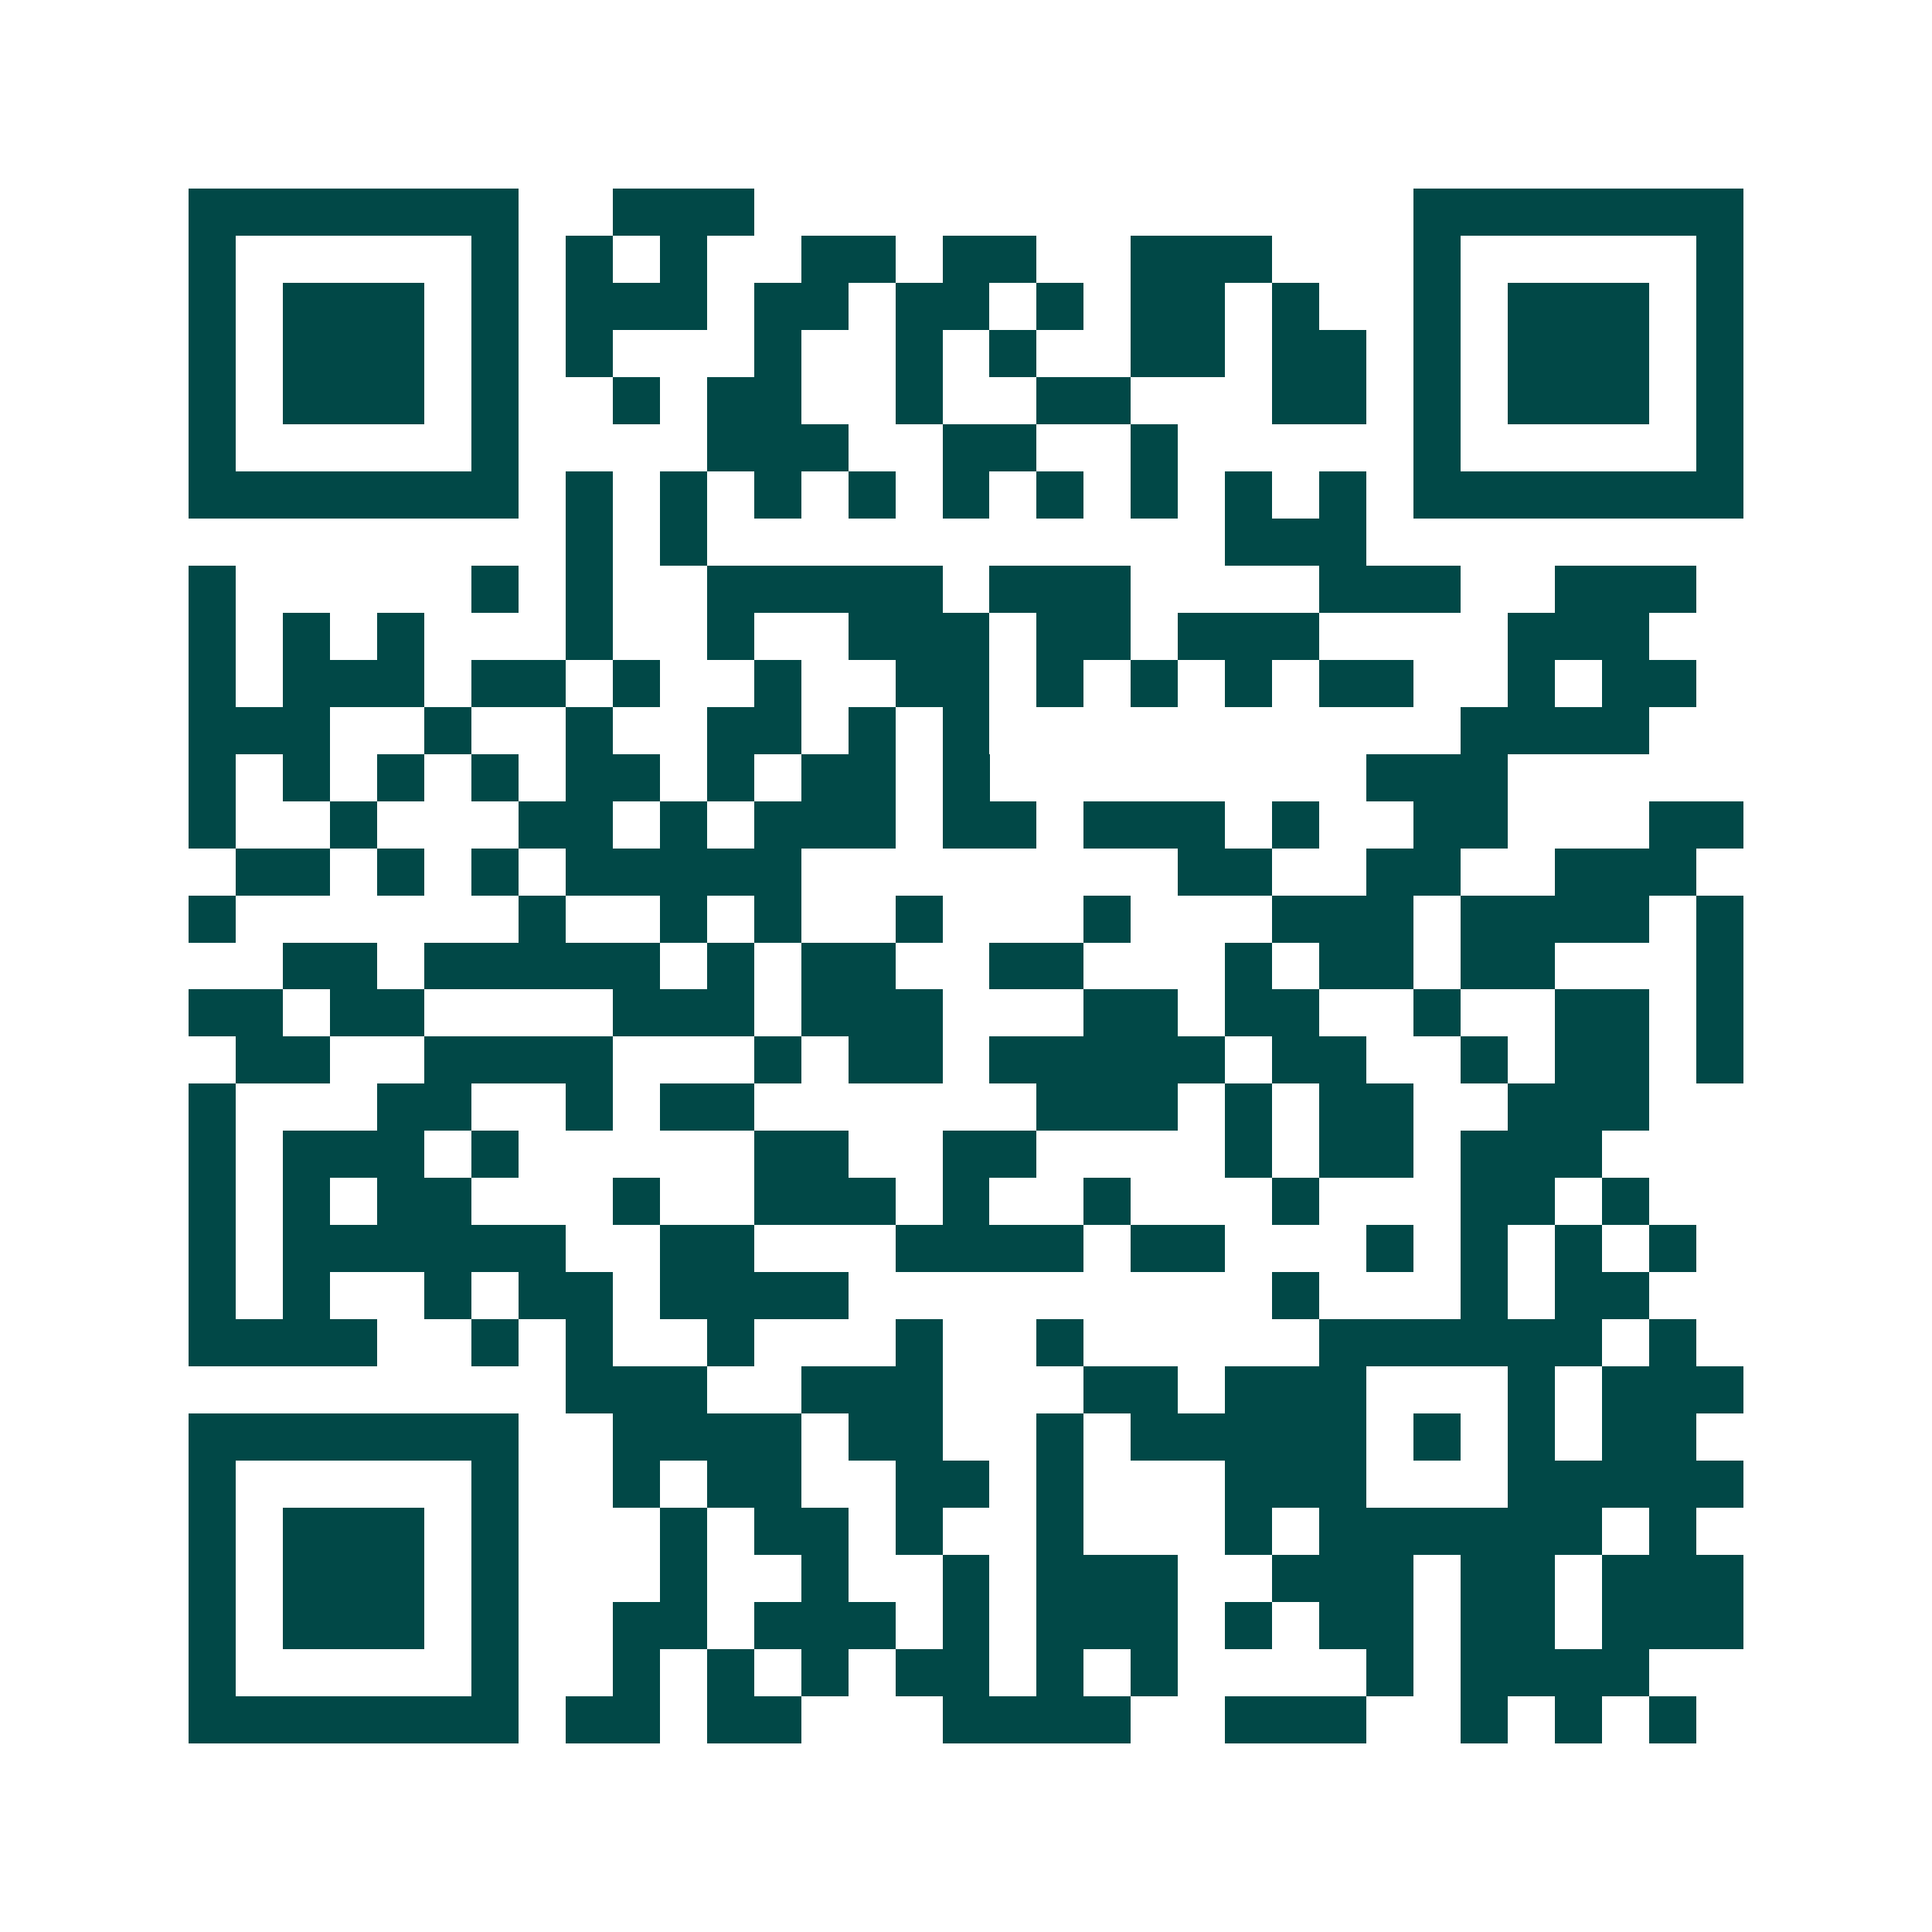 <svg xmlns="http://www.w3.org/2000/svg" width="200" height="200" viewBox="0 0 41 41" shape-rendering="crispEdges"><path fill="#ffffff" d="M0 0h41v41H0z"/><path stroke="#014847" d="M4 4.5h7m2 0h3m14 0h7M4 5.5h1m5 0h1m1 0h1m1 0h1m2 0h2m1 0h2m2 0h3m3 0h1m5 0h1M4 6.5h1m1 0h3m1 0h1m1 0h3m1 0h2m1 0h2m1 0h1m1 0h2m1 0h1m2 0h1m1 0h3m1 0h1M4 7.5h1m1 0h3m1 0h1m1 0h1m3 0h1m2 0h1m1 0h1m2 0h2m1 0h2m1 0h1m1 0h3m1 0h1M4 8.5h1m1 0h3m1 0h1m2 0h1m1 0h2m2 0h1m2 0h2m3 0h2m1 0h1m1 0h3m1 0h1M4 9.5h1m5 0h1m4 0h3m2 0h2m2 0h1m5 0h1m5 0h1M4 10.5h7m1 0h1m1 0h1m1 0h1m1 0h1m1 0h1m1 0h1m1 0h1m1 0h1m1 0h1m1 0h7M12 11.5h1m1 0h1m11 0h3M4 12.5h1m5 0h1m1 0h1m2 0h5m1 0h3m4 0h3m2 0h3M4 13.5h1m1 0h1m1 0h1m3 0h1m2 0h1m2 0h3m1 0h2m1 0h3m4 0h3M4 14.5h1m1 0h3m1 0h2m1 0h1m2 0h1m2 0h2m1 0h1m1 0h1m1 0h1m1 0h2m2 0h1m1 0h2M4 15.5h3m2 0h1m2 0h1m2 0h2m1 0h1m1 0h1m10 0h4M4 16.5h1m1 0h1m1 0h1m1 0h1m1 0h2m1 0h1m1 0h2m1 0h1m8 0h3M4 17.5h1m2 0h1m3 0h2m1 0h1m1 0h3m1 0h2m1 0h3m1 0h1m2 0h2m3 0h2M5 18.5h2m1 0h1m1 0h1m1 0h5m8 0h2m2 0h2m2 0h3M4 19.5h1m6 0h1m2 0h1m1 0h1m2 0h1m3 0h1m3 0h3m1 0h4m1 0h1M6 20.5h2m1 0h5m1 0h1m1 0h2m2 0h2m3 0h1m1 0h2m1 0h2m3 0h1M4 21.5h2m1 0h2m4 0h3m1 0h3m3 0h2m1 0h2m2 0h1m2 0h2m1 0h1M5 22.5h2m2 0h4m3 0h1m1 0h2m1 0h5m1 0h2m2 0h1m1 0h2m1 0h1M4 23.5h1m3 0h2m2 0h1m1 0h2m6 0h3m1 0h1m1 0h2m2 0h3M4 24.5h1m1 0h3m1 0h1m5 0h2m2 0h2m4 0h1m1 0h2m1 0h3M4 25.5h1m1 0h1m1 0h2m3 0h1m2 0h3m1 0h1m2 0h1m3 0h1m3 0h2m1 0h1M4 26.5h1m1 0h6m2 0h2m3 0h4m1 0h2m3 0h1m1 0h1m1 0h1m1 0h1M4 27.5h1m1 0h1m2 0h1m1 0h2m1 0h4m9 0h1m3 0h1m1 0h2M4 28.5h4m2 0h1m1 0h1m2 0h1m3 0h1m2 0h1m5 0h6m1 0h1M12 29.5h3m2 0h3m3 0h2m1 0h3m3 0h1m1 0h3M4 30.5h7m2 0h4m1 0h2m2 0h1m1 0h5m1 0h1m1 0h1m1 0h2M4 31.5h1m5 0h1m2 0h1m1 0h2m2 0h2m1 0h1m3 0h3m3 0h5M4 32.5h1m1 0h3m1 0h1m3 0h1m1 0h2m1 0h1m2 0h1m3 0h1m1 0h6m1 0h1M4 33.5h1m1 0h3m1 0h1m3 0h1m2 0h1m2 0h1m1 0h3m2 0h3m1 0h2m1 0h3M4 34.5h1m1 0h3m1 0h1m2 0h2m1 0h3m1 0h1m1 0h3m1 0h1m1 0h2m1 0h2m1 0h3M4 35.5h1m5 0h1m2 0h1m1 0h1m1 0h1m1 0h2m1 0h1m1 0h1m4 0h1m1 0h4M4 36.5h7m1 0h2m1 0h2m3 0h4m2 0h3m2 0h1m1 0h1m1 0h1"/></svg>
